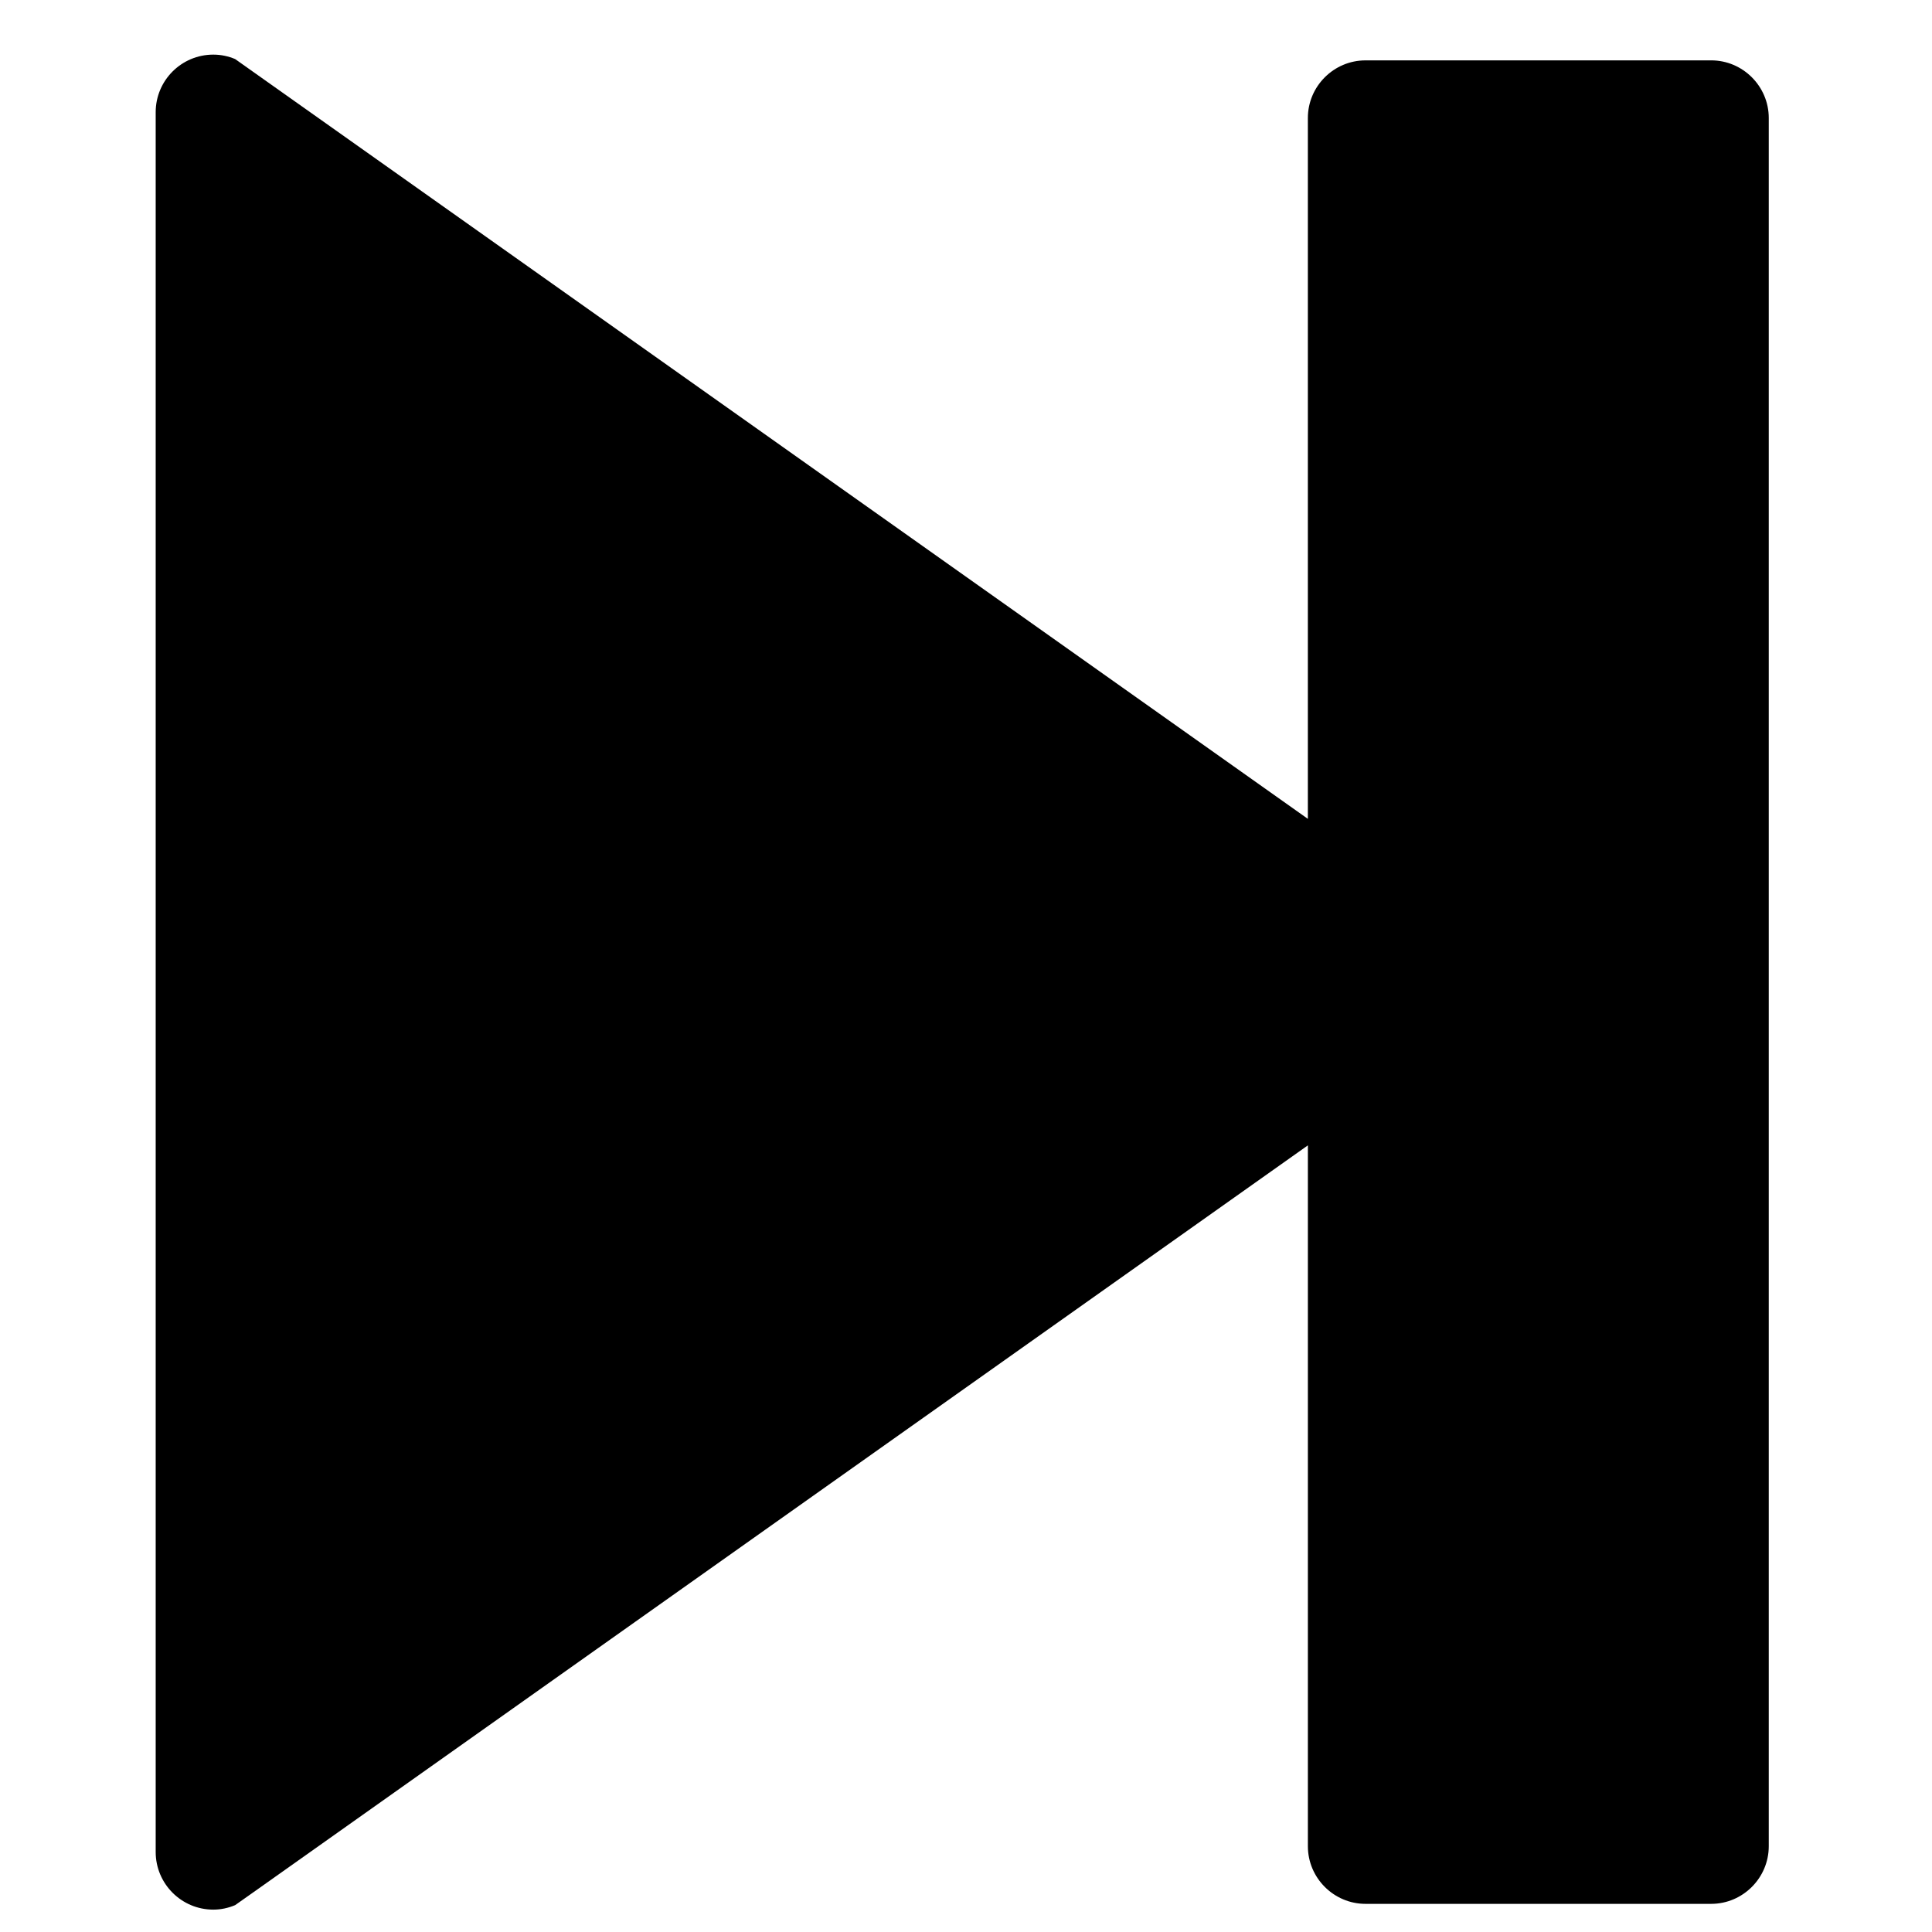 <?xml version="1.0" encoding="UTF-8"?>
<!-- Uploaded to: ICON Repo, www.svgrepo.com, Generator: ICON Repo Mixer Tools -->
<svg fill="#000000" width="800px" height="800px" version="1.1" viewBox="144 144 512 512" xmlns="http://www.w3.org/2000/svg">
 <path d="m597.47 160h-91.602c-8.398 0-15.27 6.871-15.27 15.266v185.74l-278.94-197.57-5.344-3.785c-1.785-0.75-3.727-1.176-5.785-1.176-8.441 0-15.27 6.84-15.27 15.266v461.06c0 8.414 6.828 15.27 15.27 15.27 2.059 0 4-0.445 5.785-1.191l5.328-3.758 278.96-197.59v185.74c0 8.398 6.871 15.27 15.27 15.27h91.602c8.395 0 15.266-6.871 15.266-15.27v-458.01c0-8.395-6.871-15.266-15.266-15.266z"/>
</svg>